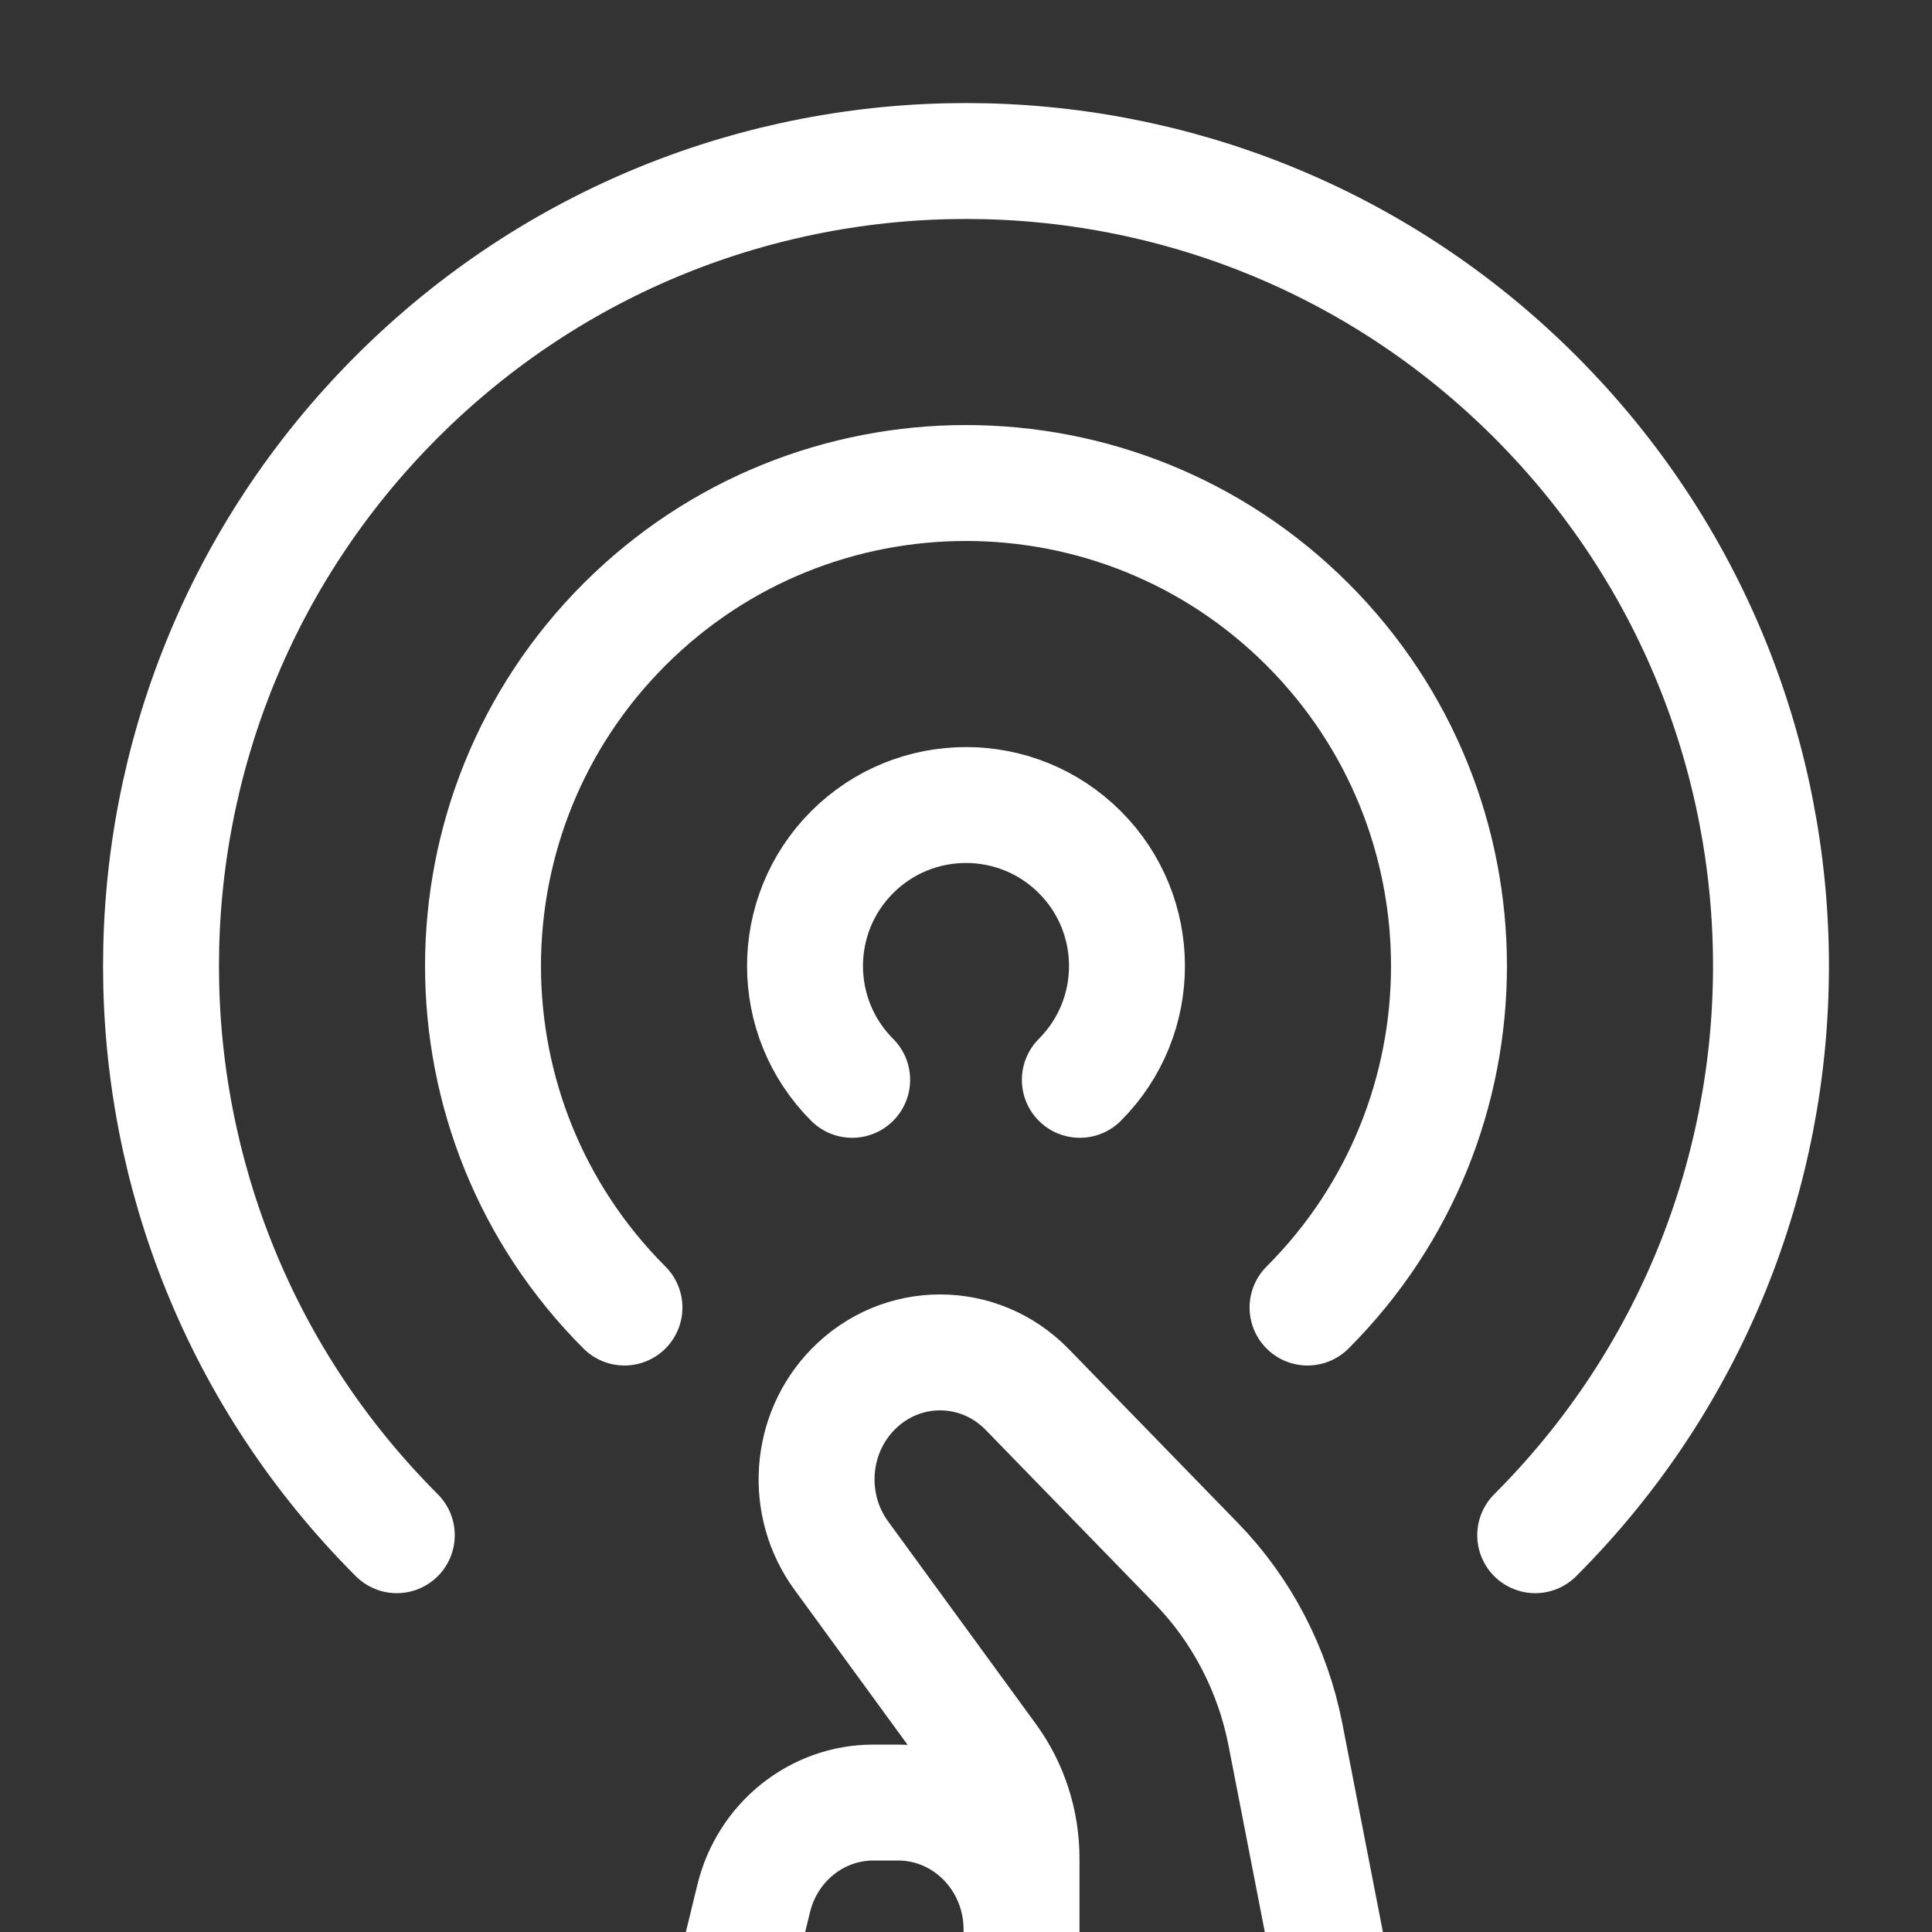 <svg width="50" height="50" viewBox="0 0 50 50" fill="none" xmlns="http://www.w3.org/2000/svg">
<rect x="0" y="0" width="50" height="50" fill="#333333" stroke="none"/>
<g clip-path="url(#clip0_2312_86394)">
<path d="M22.054 27.946C20.427 26.319 20.427 23.681 22.054 22.054C23.681 20.427 26.319 20.427 27.946 22.054C29.573 23.681 29.573 26.319 27.946 27.946M16.161 33.839C11.28 28.957 11.28 21.043 16.161 16.161C21.043 11.28 28.957 11.28 33.839 16.161C38.72 21.043 38.72 28.957 33.839 33.839M10.269 39.731C2.133 31.595 2.133 18.404 10.269 10.269C18.405 2.133 31.596 2.133 39.731 10.269C47.867 18.404 47.867 31.595 39.731 39.731" stroke="white" stroke-width="3" stroke-linecap="round" stroke-linejoin="round"/>
<path d="M32.765 68.333L32.765 62.895C32.765 62.186 32.849 61.481 33.018 60.794L34.414 55.048C34.718 53.801 34.748 52.502 34.503 51.243L33.267 44.89C32.94 43.211 32.136 41.667 30.959 40.458L26.587 35.963C25.34 34.679 23.318 34.679 22.069 35.963C20.945 37.118 20.818 38.948 21.771 40.256L25.593 45.495C26.142 46.245 26.437 47.158 26.437 48.096L26.437 53.155L26.437 49.935C26.437 48.12 25.007 46.65 23.241 46.65L22.602 46.65C21.137 46.65 19.858 47.676 19.504 49.137L18.295 54.107C18.099 54.916 18 55.744 18 56.577C18 58.587 19.664 62.225 19.664 62.225L22.218 68.333M21.333 76.667L33.417 76.667C34.583 76.667 35.167 76.667 35.612 76.44C36.005 76.24 36.323 75.921 36.523 75.529C36.75 75.084 36.75 74.5 36.75 73.333L36.75 71.667C36.75 70.5 36.75 69.916 36.523 69.471C36.323 69.079 36.005 68.76 35.612 68.56C35.167 68.333 34.583 68.333 33.417 68.333L21.333 68.333C20.167 68.333 19.583 68.333 19.137 68.56C18.745 68.76 18.427 69.079 18.227 69.471C18 69.916 18 70.5 18 71.667L18 73.333C18 74.5 18 75.084 18.227 75.529C18.427 75.921 18.745 76.24 19.137 76.44C19.583 76.667 20.167 76.667 21.333 76.667Z" stroke="white" stroke-width="3" stroke-linecap="round" stroke-linejoin="round"/>
</g>
<defs>
<clipPath id="clip0_2312_86394">
<rect width="50" height="50" fill="white"/>
</clipPath>
</defs>
</svg>
